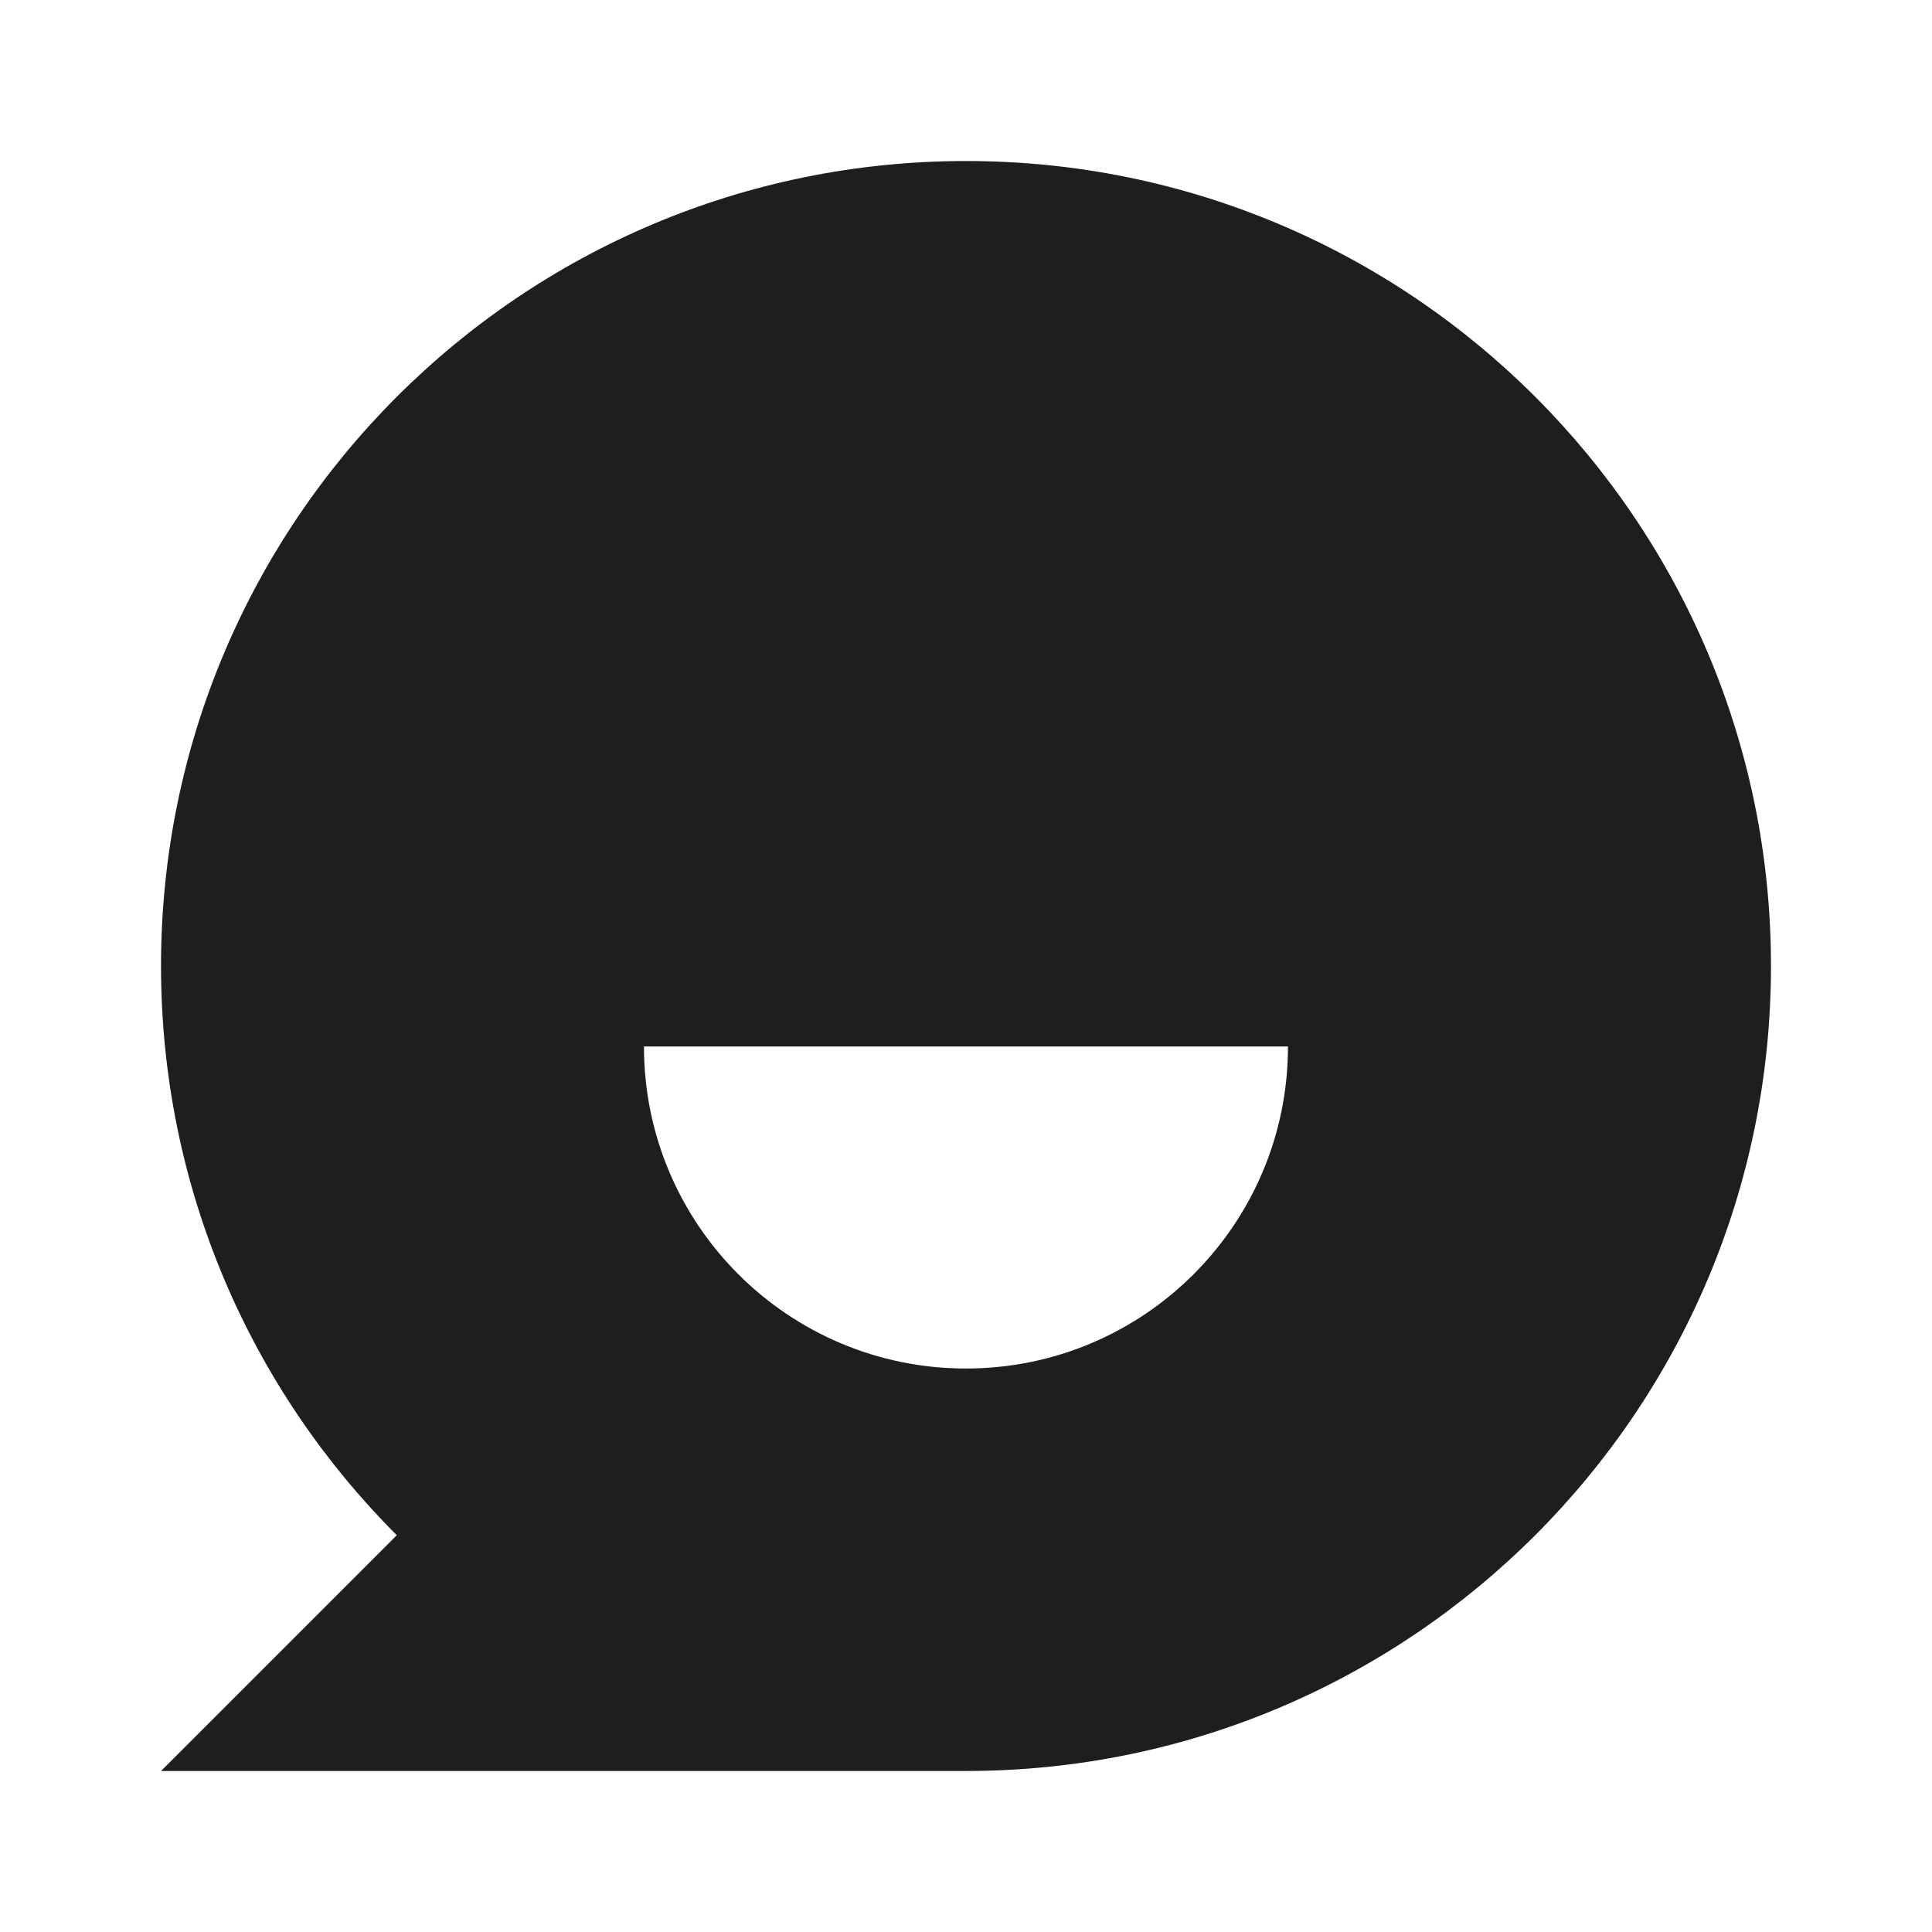 <svg width="32" height="32" viewBox="0 0 32 32" fill="none" xmlns="http://www.w3.org/2000/svg">
<path d="M16 2.667C23.364 2.667 29.333 8.636 29.333 16C29.333 23.364 23.364 29.333 16 29.333H2.667L6.572 25.428C4.159 23.015 2.667 19.682 2.667 16C2.667 8.636 8.636 2.667 16 2.667ZM21.333 17.333H10.666C10.666 20.279 13.054 22.667 16 22.667C18.945 22.667 21.333 20.279 21.333 17.333Z" fill="#1E1E1E"/>
</svg>
